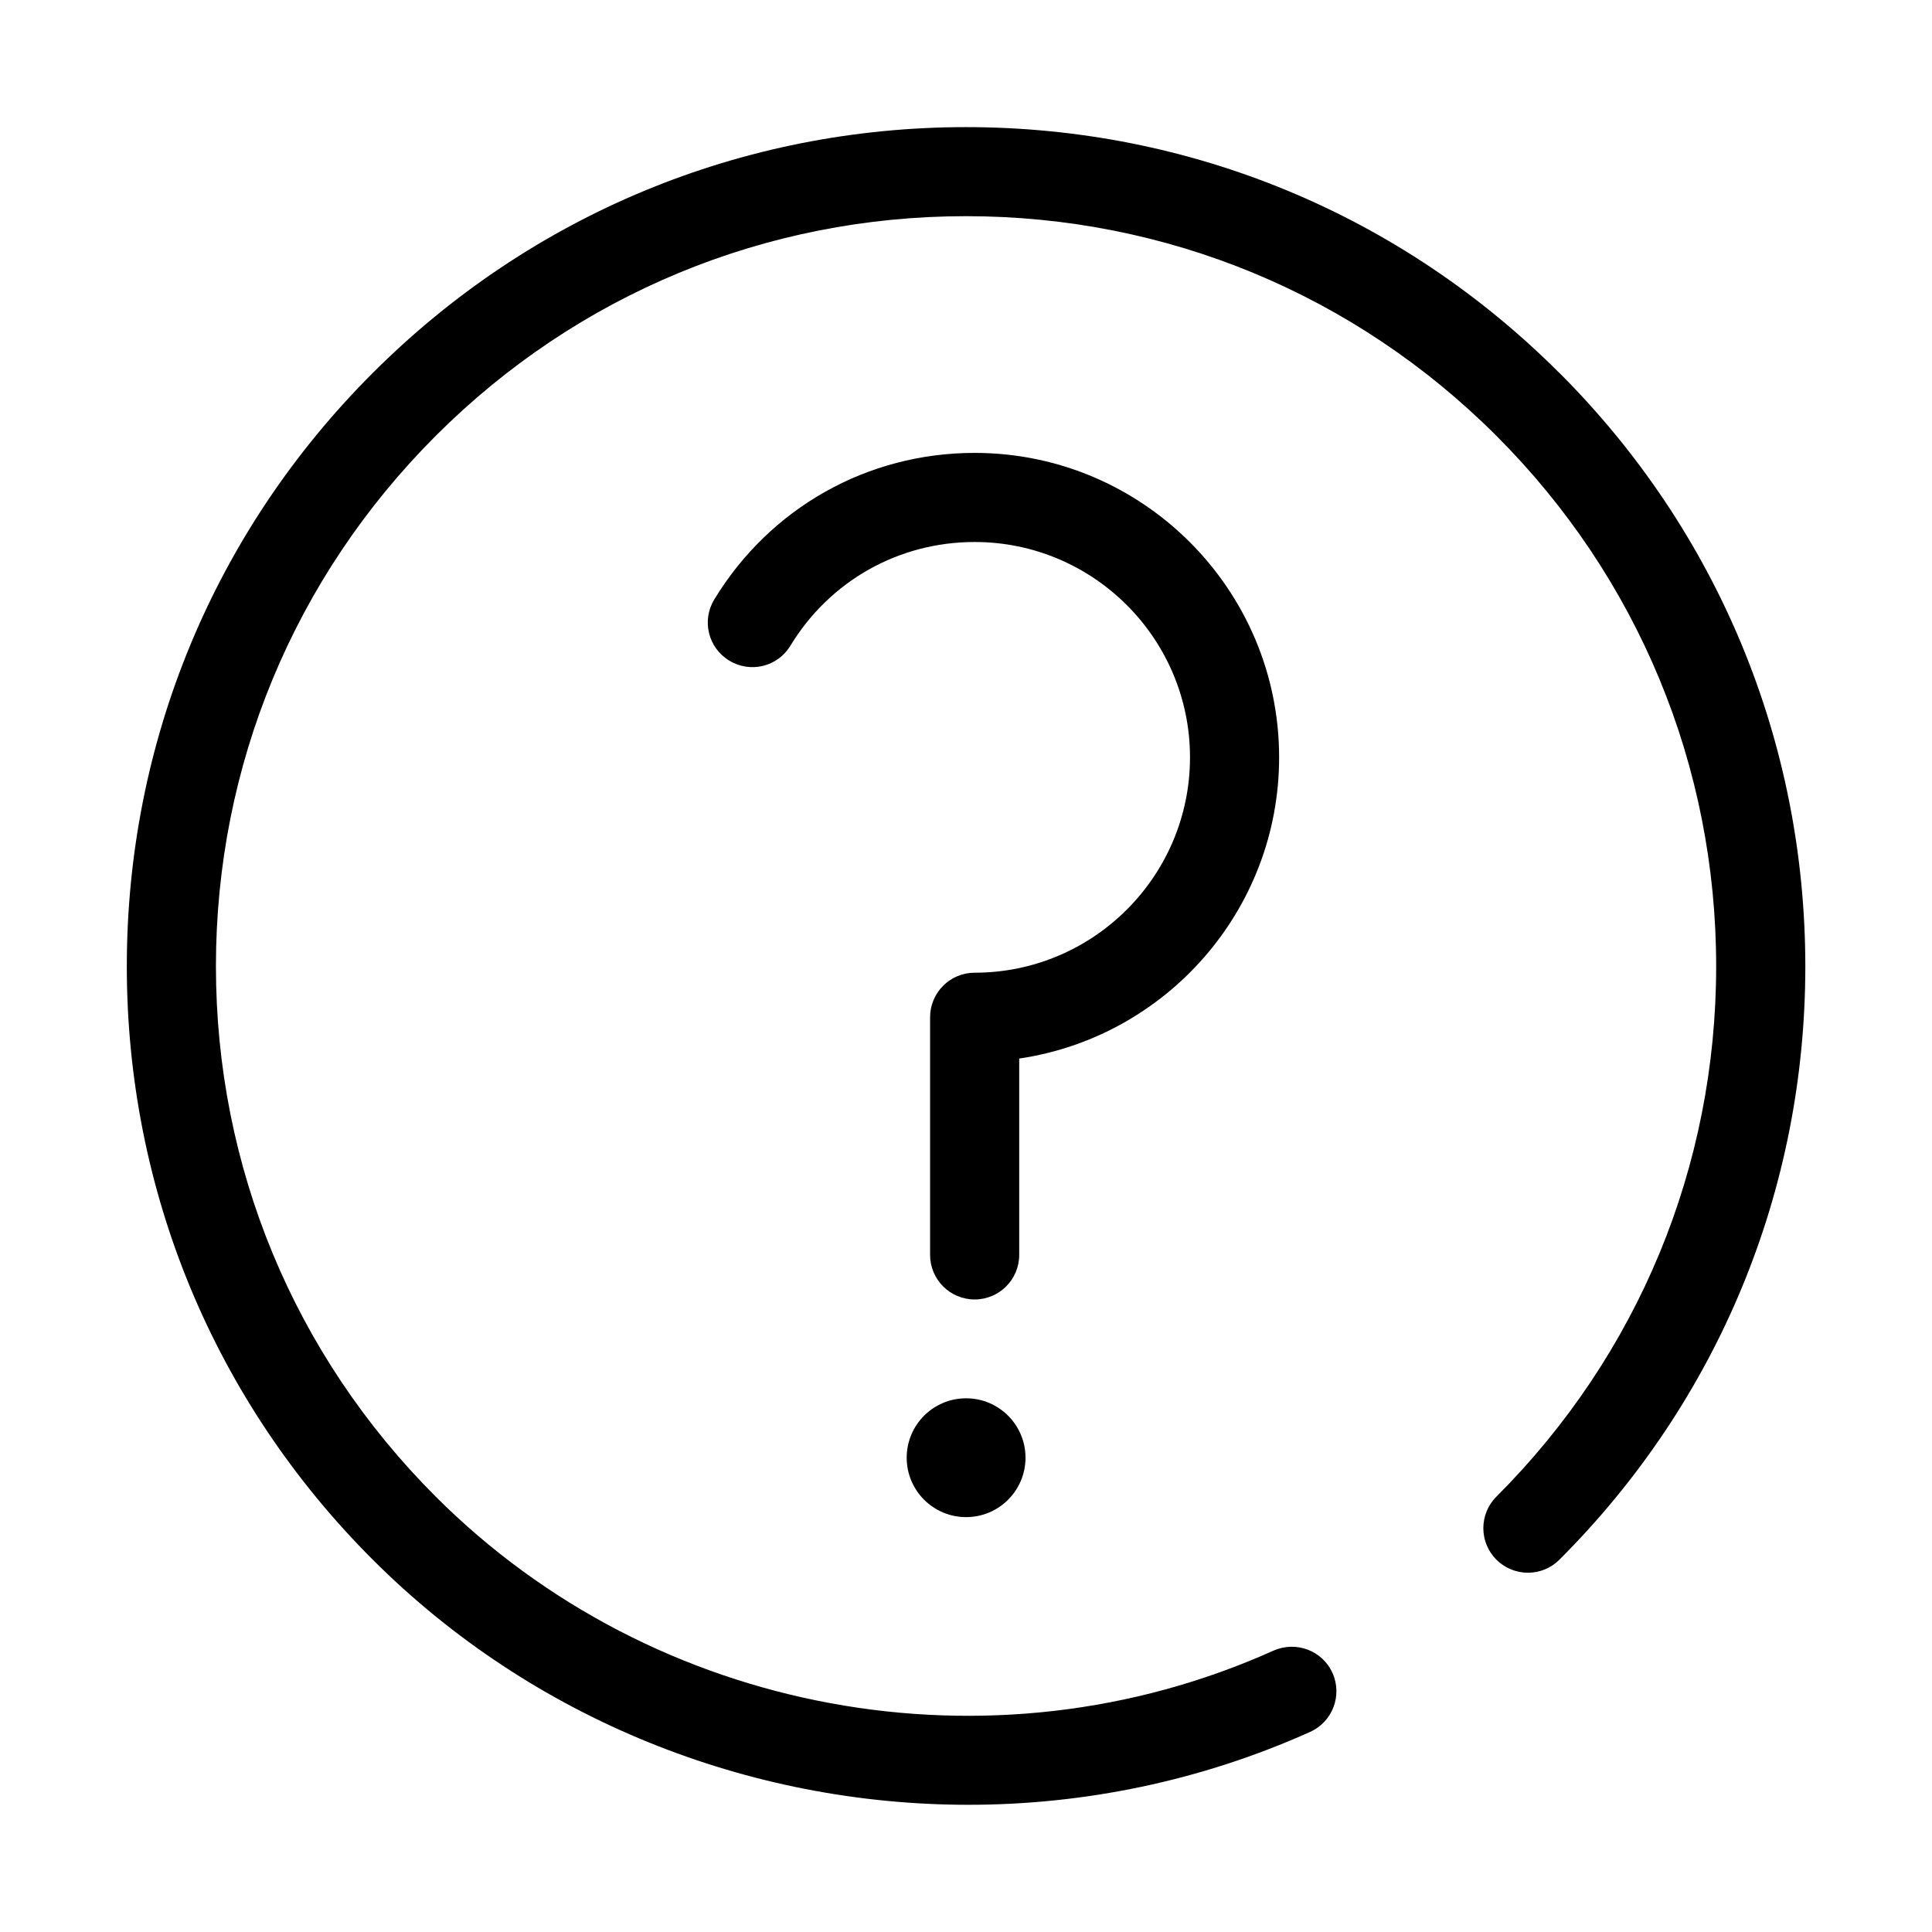 <?xml version="1.0" encoding="UTF-8"?>
<!-- Uploaded to: SVG Find, www.svgfind.com, Generator: SVG Find Mixer Tools -->
<svg fill="#000000" width="800px" height="800px" version="1.1" viewBox="144 144 512 512" xmlns="http://www.w3.org/2000/svg">
 <g>
  <path d="m415.77 530.31c0 8.695-7.047 15.742-15.742 15.742s-15.746-7.047-15.746-15.742 7.051-15.746 15.746-15.746 15.742 7.051 15.742 15.746"/>
  <path d="m557.23 242.82c-42.004-42.004-97.848-65.133-157.23-65.133-59.387 0.016-115.23 23.16-157.23 65.164-42.02 41.988-65.164 97.848-65.164 157.23 0 59.387 23.145 115.25 65.164 157.23 42.43 42.43 99.801 64.977 157.85 64.977 30.699 0 61.605-6.312 90.574-19.316 5.953-2.676 8.598-9.668 5.934-15.617-2.676-5.953-9.652-8.551-15.617-5.934-74.801 33.645-164.04 17.191-222.05-40.809-37.551-37.551-58.238-87.457-58.238-140.55s20.688-103 58.238-140.55c37.547-37.551 87.457-58.223 140.55-58.223s103 20.672 140.55 58.207c37.551 37.566 58.238 87.473 58.238 140.58 0 53.09-20.688 103-58.238 140.55-4.613 4.613-4.613 12.09 0 16.703 4.613 4.598 12.09 4.629 16.703 0 42.02-41.988 65.164-97.848 65.164-157.23-0.016-59.434-23.16-115.28-65.18-157.29z"/>
  <path d="m482.98 344.71c0-44.492-36.195-80.688-80.688-80.688-28.418 0-54.191 14.516-68.992 38.824-3.402 5.574-1.637 12.832 3.953 16.215 5.59 3.418 12.848 1.637 16.215-3.953 10.469-17.207 28.719-27.473 48.824-27.473 31.473 0 57.07 25.602 57.07 57.07 0 31.473-25.602 57.07-57.07 57.07-6.519 0-11.809 5.289-11.809 11.809v62.977c0 6.519 5.289 11.809 11.809 11.809s11.809-5.289 11.809-11.809v-52.035c38.918-5.727 68.879-39.324 68.879-79.816z"/>
 </g>
</svg>